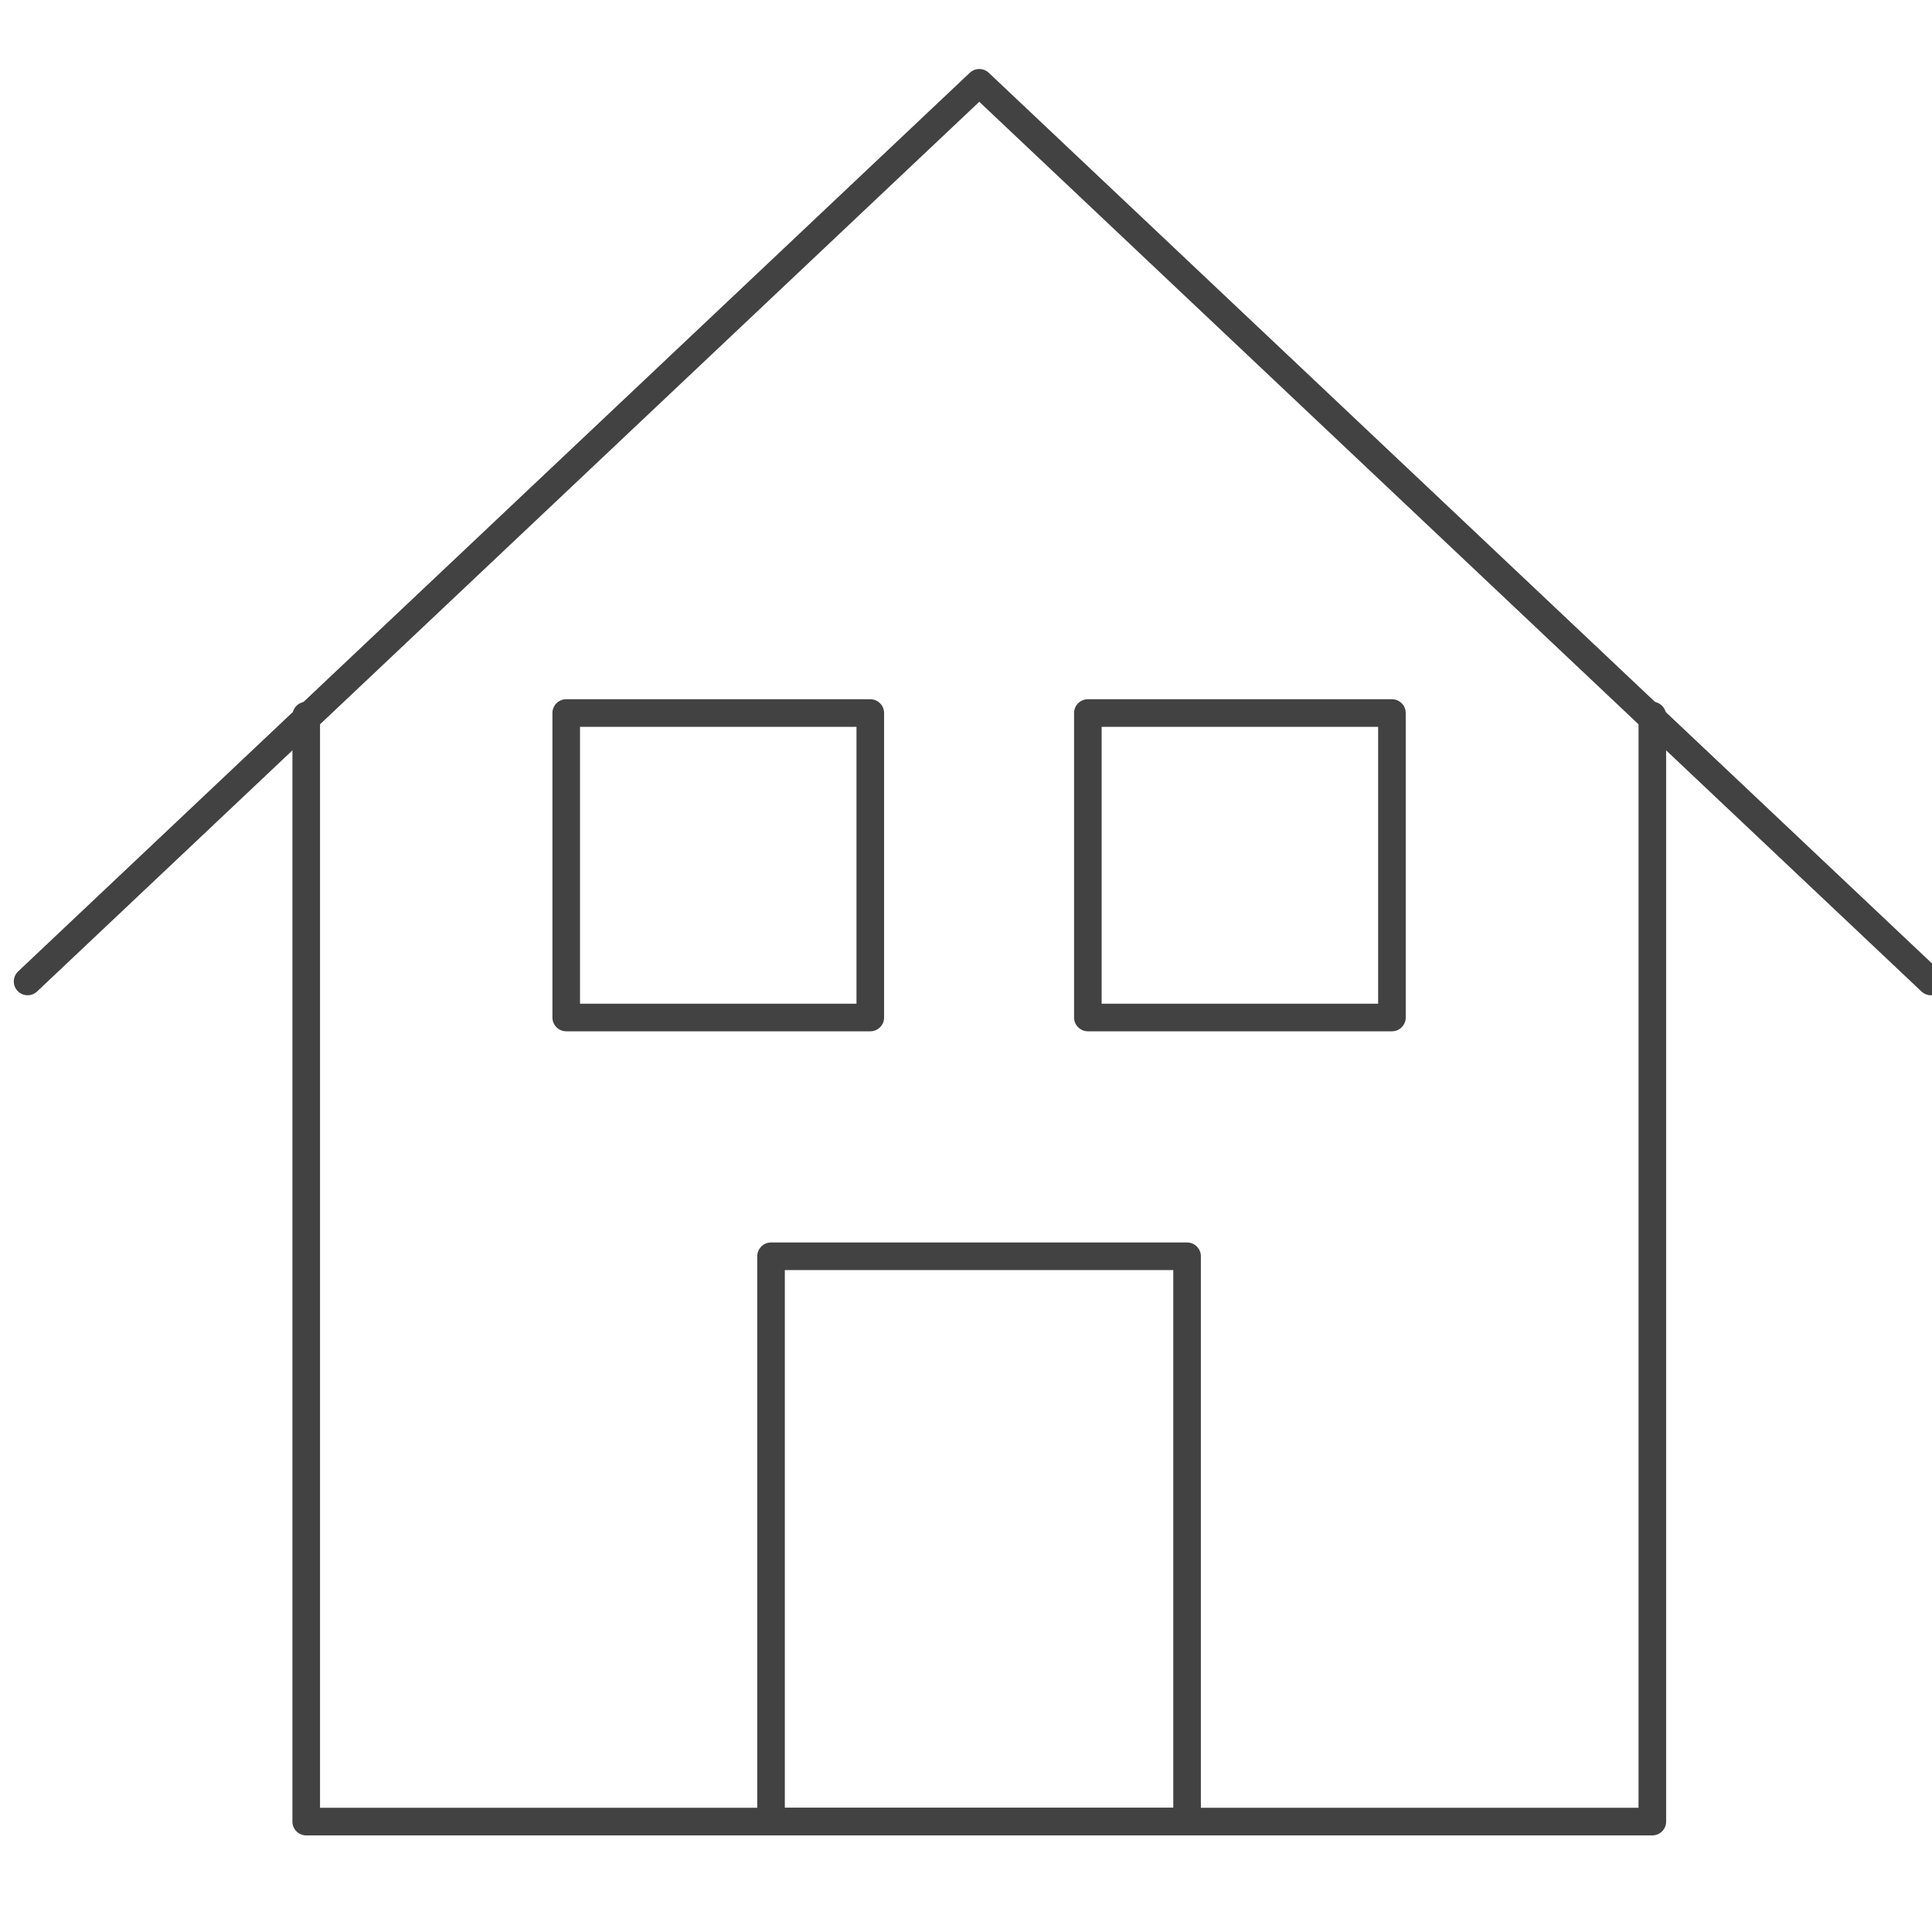 <svg width="70" height="70" viewBox="0 0 70 70" fill="none" xmlns="http://www.w3.org/2000/svg">
<g clip-path="url(#clip0_8480_22778)">
<path d="M59.867 25.926V66H11.095V25.926" stroke="#434243" stroke-linecap="round" stroke-linejoin="round"/>
<path d="M1 35.56L35.481 3L69.962 35.56" stroke="#434243" stroke-linecap="round" stroke-linejoin="round"/>
<path d="M43.01 45.517H27.936V66H43.01V45.517Z" stroke="#434243" stroke-linecap="round" stroke-linejoin="round"/>
<path d="M31.532 25.834H20.515V36.866H31.532V25.834Z" stroke="#434243" stroke-linecap="round" stroke-linejoin="round"/>
<path d="M50.432 25.834H39.415V36.866H50.432V25.834Z" stroke="#434243" stroke-linecap="round" stroke-linejoin="round"/>
</g>
<defs>
<clipPath id="clip0_8480_22778">
<rect width="70" height="70" fill="white"/>
</clipPath>
</defs>
</svg>
